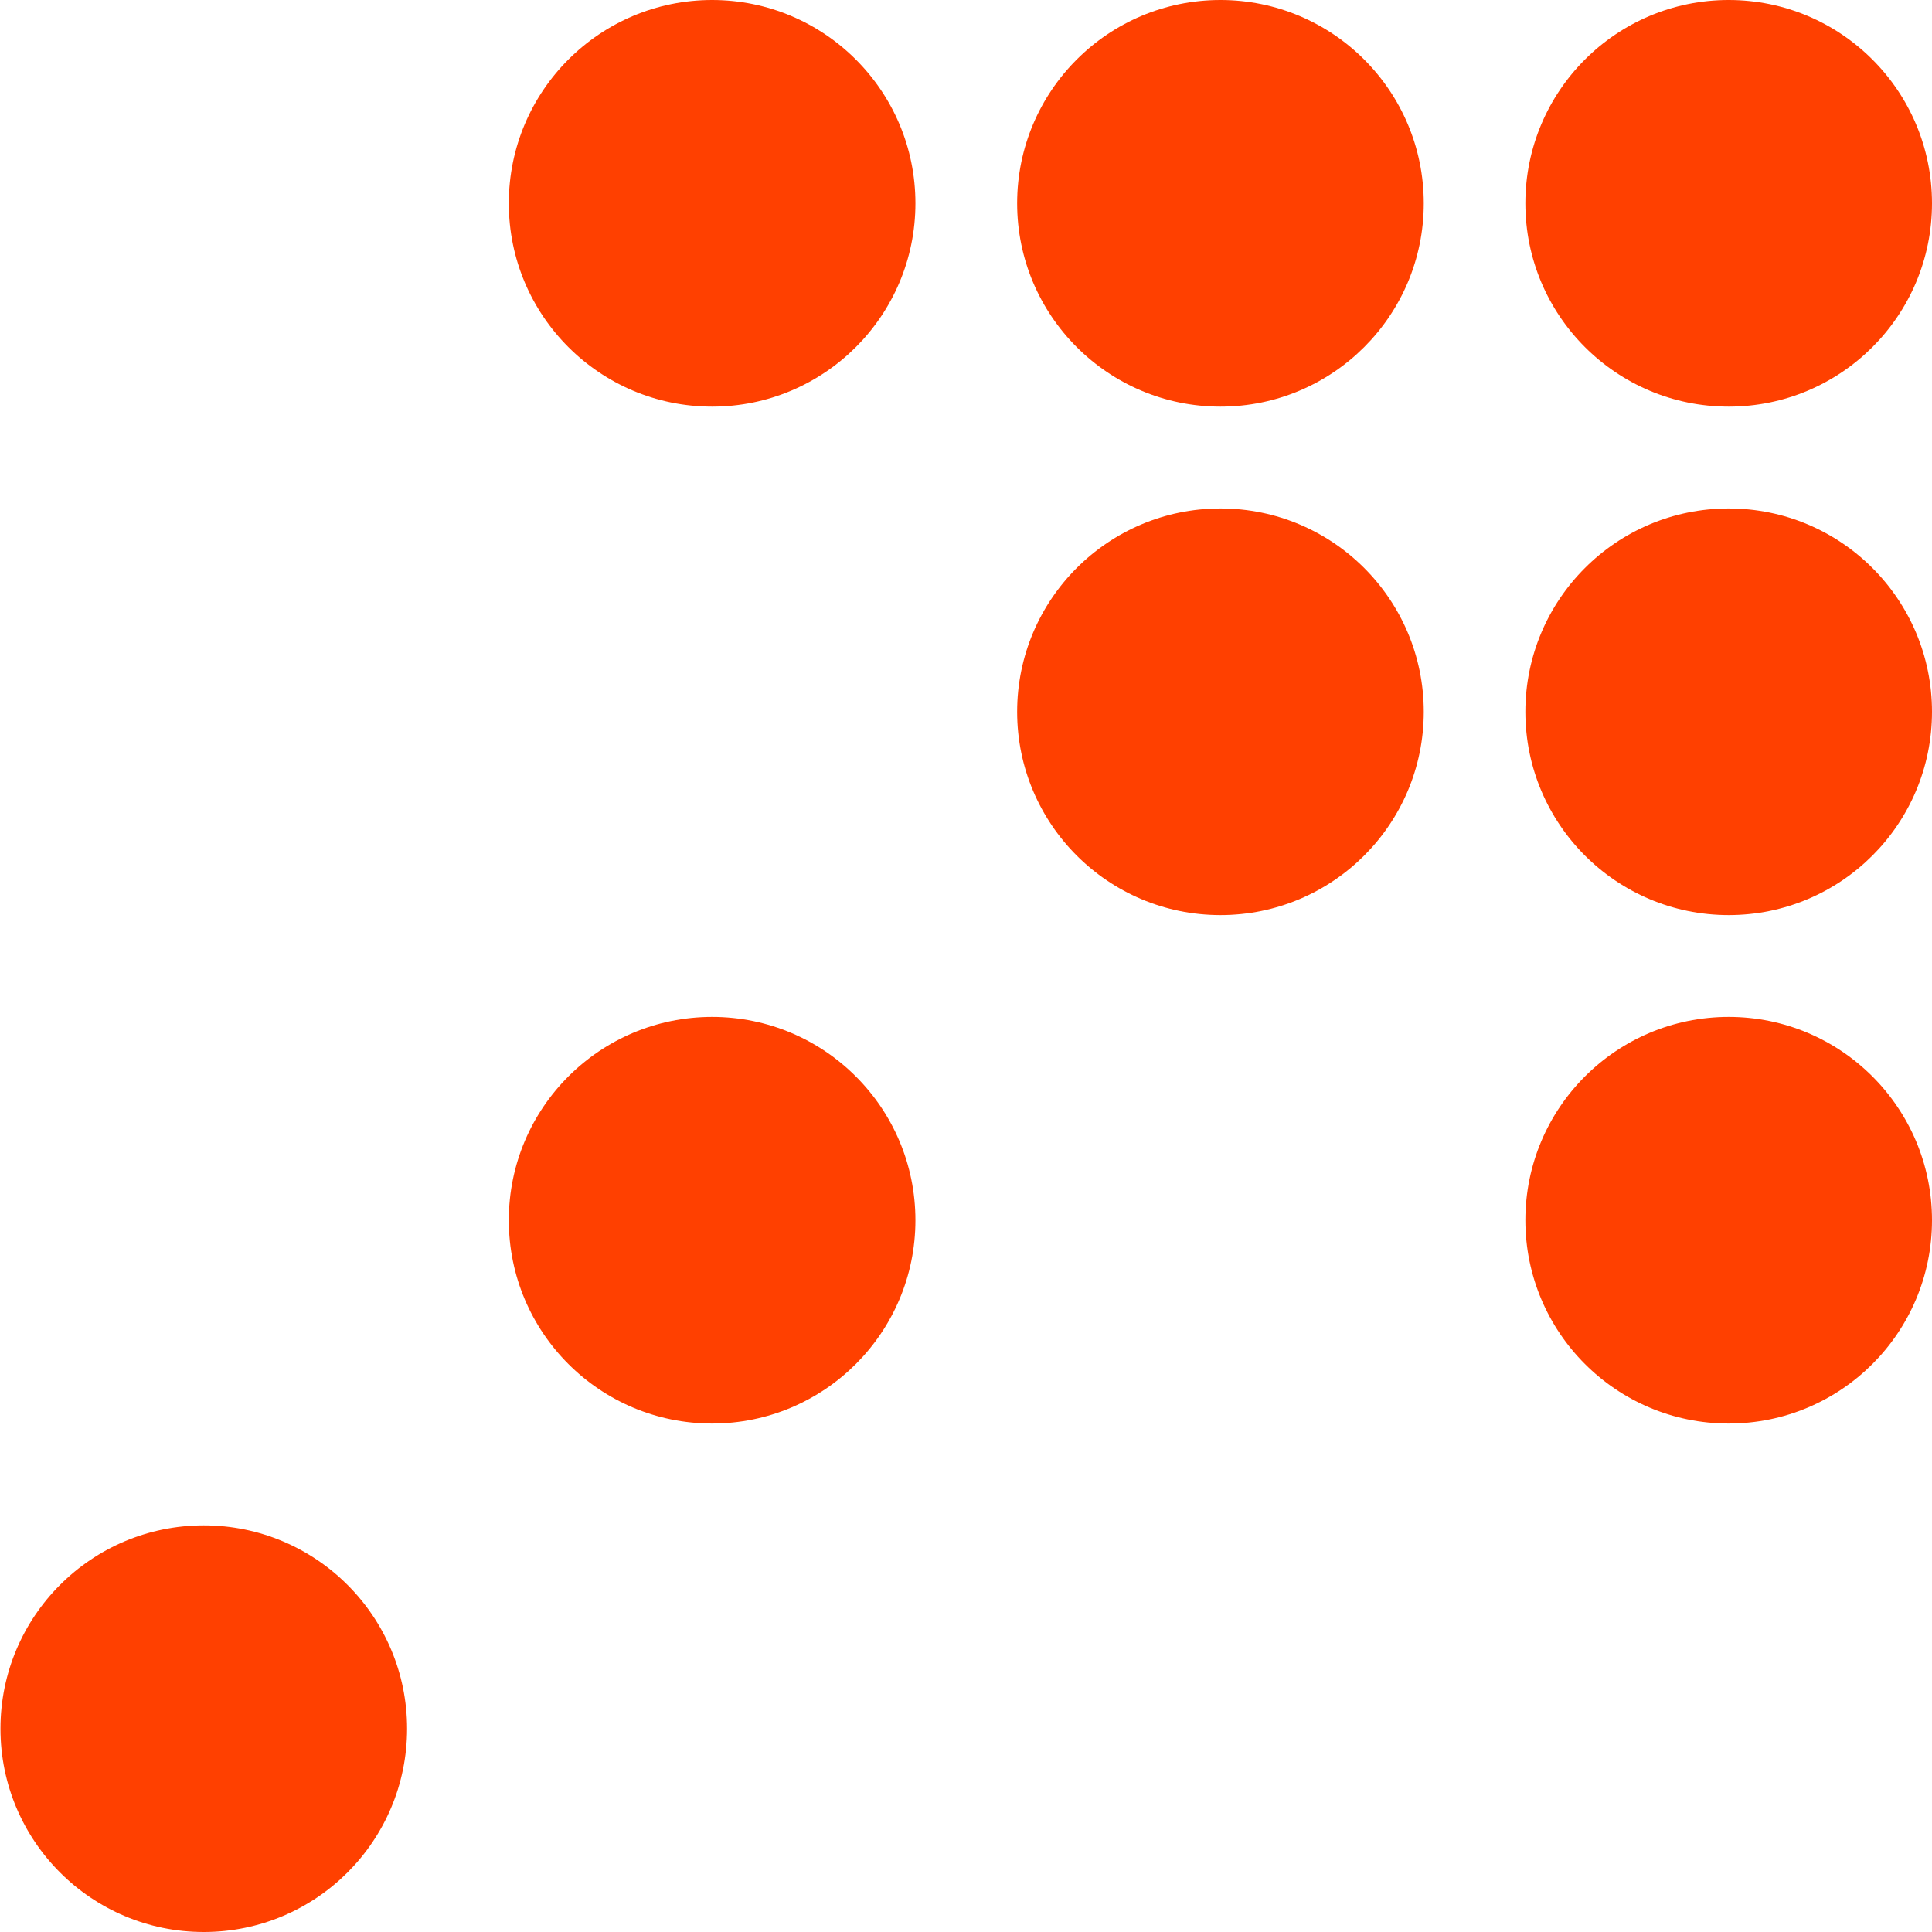 <svg width="17" height="17" viewBox="0 0 17 17" fill="none" xmlns="http://www.w3.org/2000/svg">
<circle cx="15.211" cy="1.789" r="1.789" fill="#FF4000"/>
<circle cx="15.211" cy="6.263" r="1.789" fill="#FF4000"/>
<circle cx="15.211" cy="10.737" r="1.789" fill="#FF4000"/>
<circle cx="10.739" cy="1.789" r="1.789" fill="#FF4000"/>
<circle cx="10.739" cy="6.263" r="1.789" fill="#FF4000"/>
<circle cx="6.266" cy="10.737" r="1.789" fill="#FF4000"/>
<circle cx="1.793" cy="15.211" r="1.789" fill="#FF4000"/>
<circle cx="6.266" cy="1.789" r="1.789" fill="#FF4000"/>
</svg>
